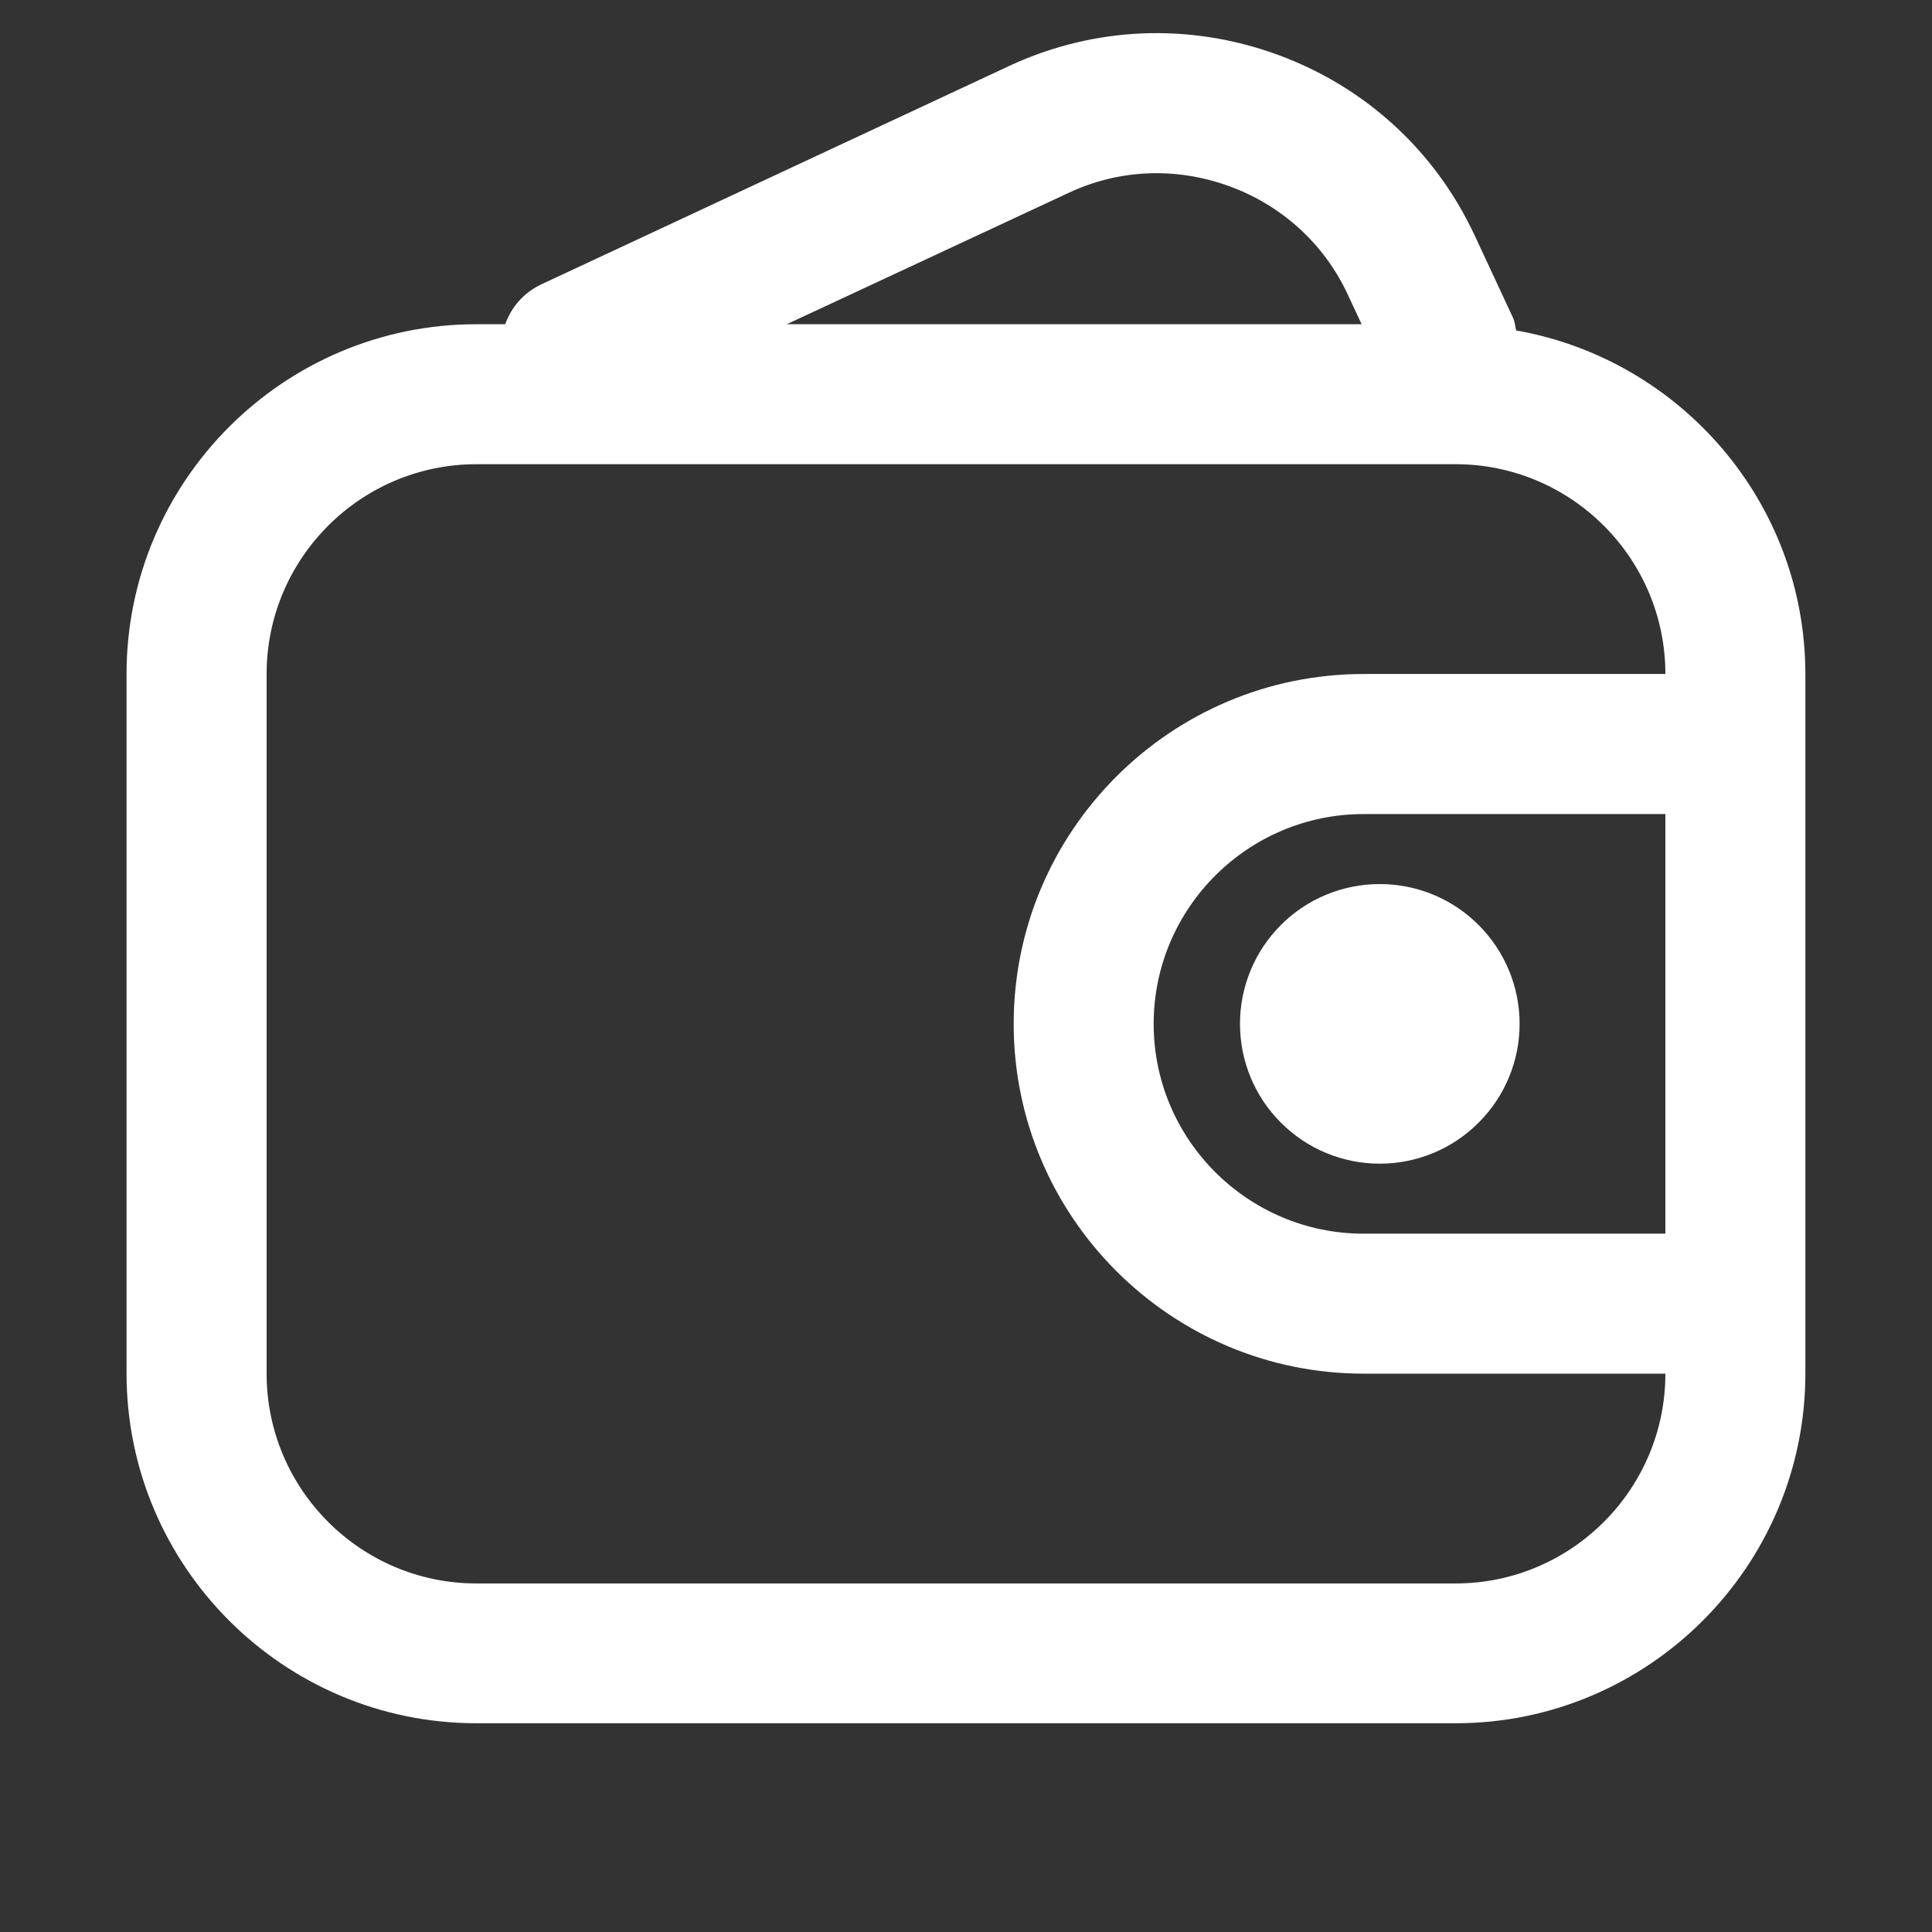 <svg width="22" height="22" viewBox="0 0 22 22" fill="none" xmlns="http://www.w3.org/2000/svg">
<rect x="0" y="0" width="22" height="22" fill="#333333" stroke="none"/>
<path d="M17.265 3.763C17.252 3.716 17.252 3.669 17.23 3.621L16.79 2.676C16.341 1.716 15.544 0.985 14.54 0.62C13.539 0.257 12.459 0.302 11.496 0.749L6.166 3.237C5.964 3.331 5.822 3.499 5.753 3.692H5.425C3.229 3.692 1.441 5.48 1.441 7.675V15.64C1.441 17.835 3.229 19.623 5.425 19.623H16.575C18.771 19.623 20.558 17.835 20.558 15.64V7.673C20.556 5.716 19.132 4.092 17.265 3.763ZM12.171 2.195C12.746 1.926 13.393 1.9 13.997 2.12C14.598 2.339 15.078 2.777 15.346 3.351L15.505 3.692H8.959L12.171 2.195ZM18.964 14.048H15.527C14.21 14.048 13.137 12.976 13.137 11.659C13.137 10.342 14.21 9.27 15.527 9.27H18.964V14.048ZM15.527 7.675C13.331 7.675 11.543 9.463 11.543 11.659C11.543 13.854 13.331 15.642 15.527 15.642H18.964C18.964 16.959 17.892 18.031 16.575 18.031H5.425C4.108 18.031 3.036 16.959 3.036 15.642V7.675C3.036 6.358 4.108 5.286 5.425 5.286H16.575C17.892 5.286 18.964 6.358 18.964 7.675H15.527Z" fill="white"/>
<path d="M14.12 11.659C14.12 12.081 14.287 12.486 14.586 12.784C14.884 13.083 15.289 13.251 15.712 13.251C16.134 13.251 16.539 13.083 16.837 12.784C17.136 12.486 17.304 12.081 17.304 11.659C17.304 11.236 17.136 10.832 16.837 10.533C16.539 10.234 16.134 10.067 15.712 10.067C15.289 10.067 14.884 10.234 14.586 10.533C14.287 10.832 14.12 11.236 14.12 11.659Z" fill="white"/>
</svg>
